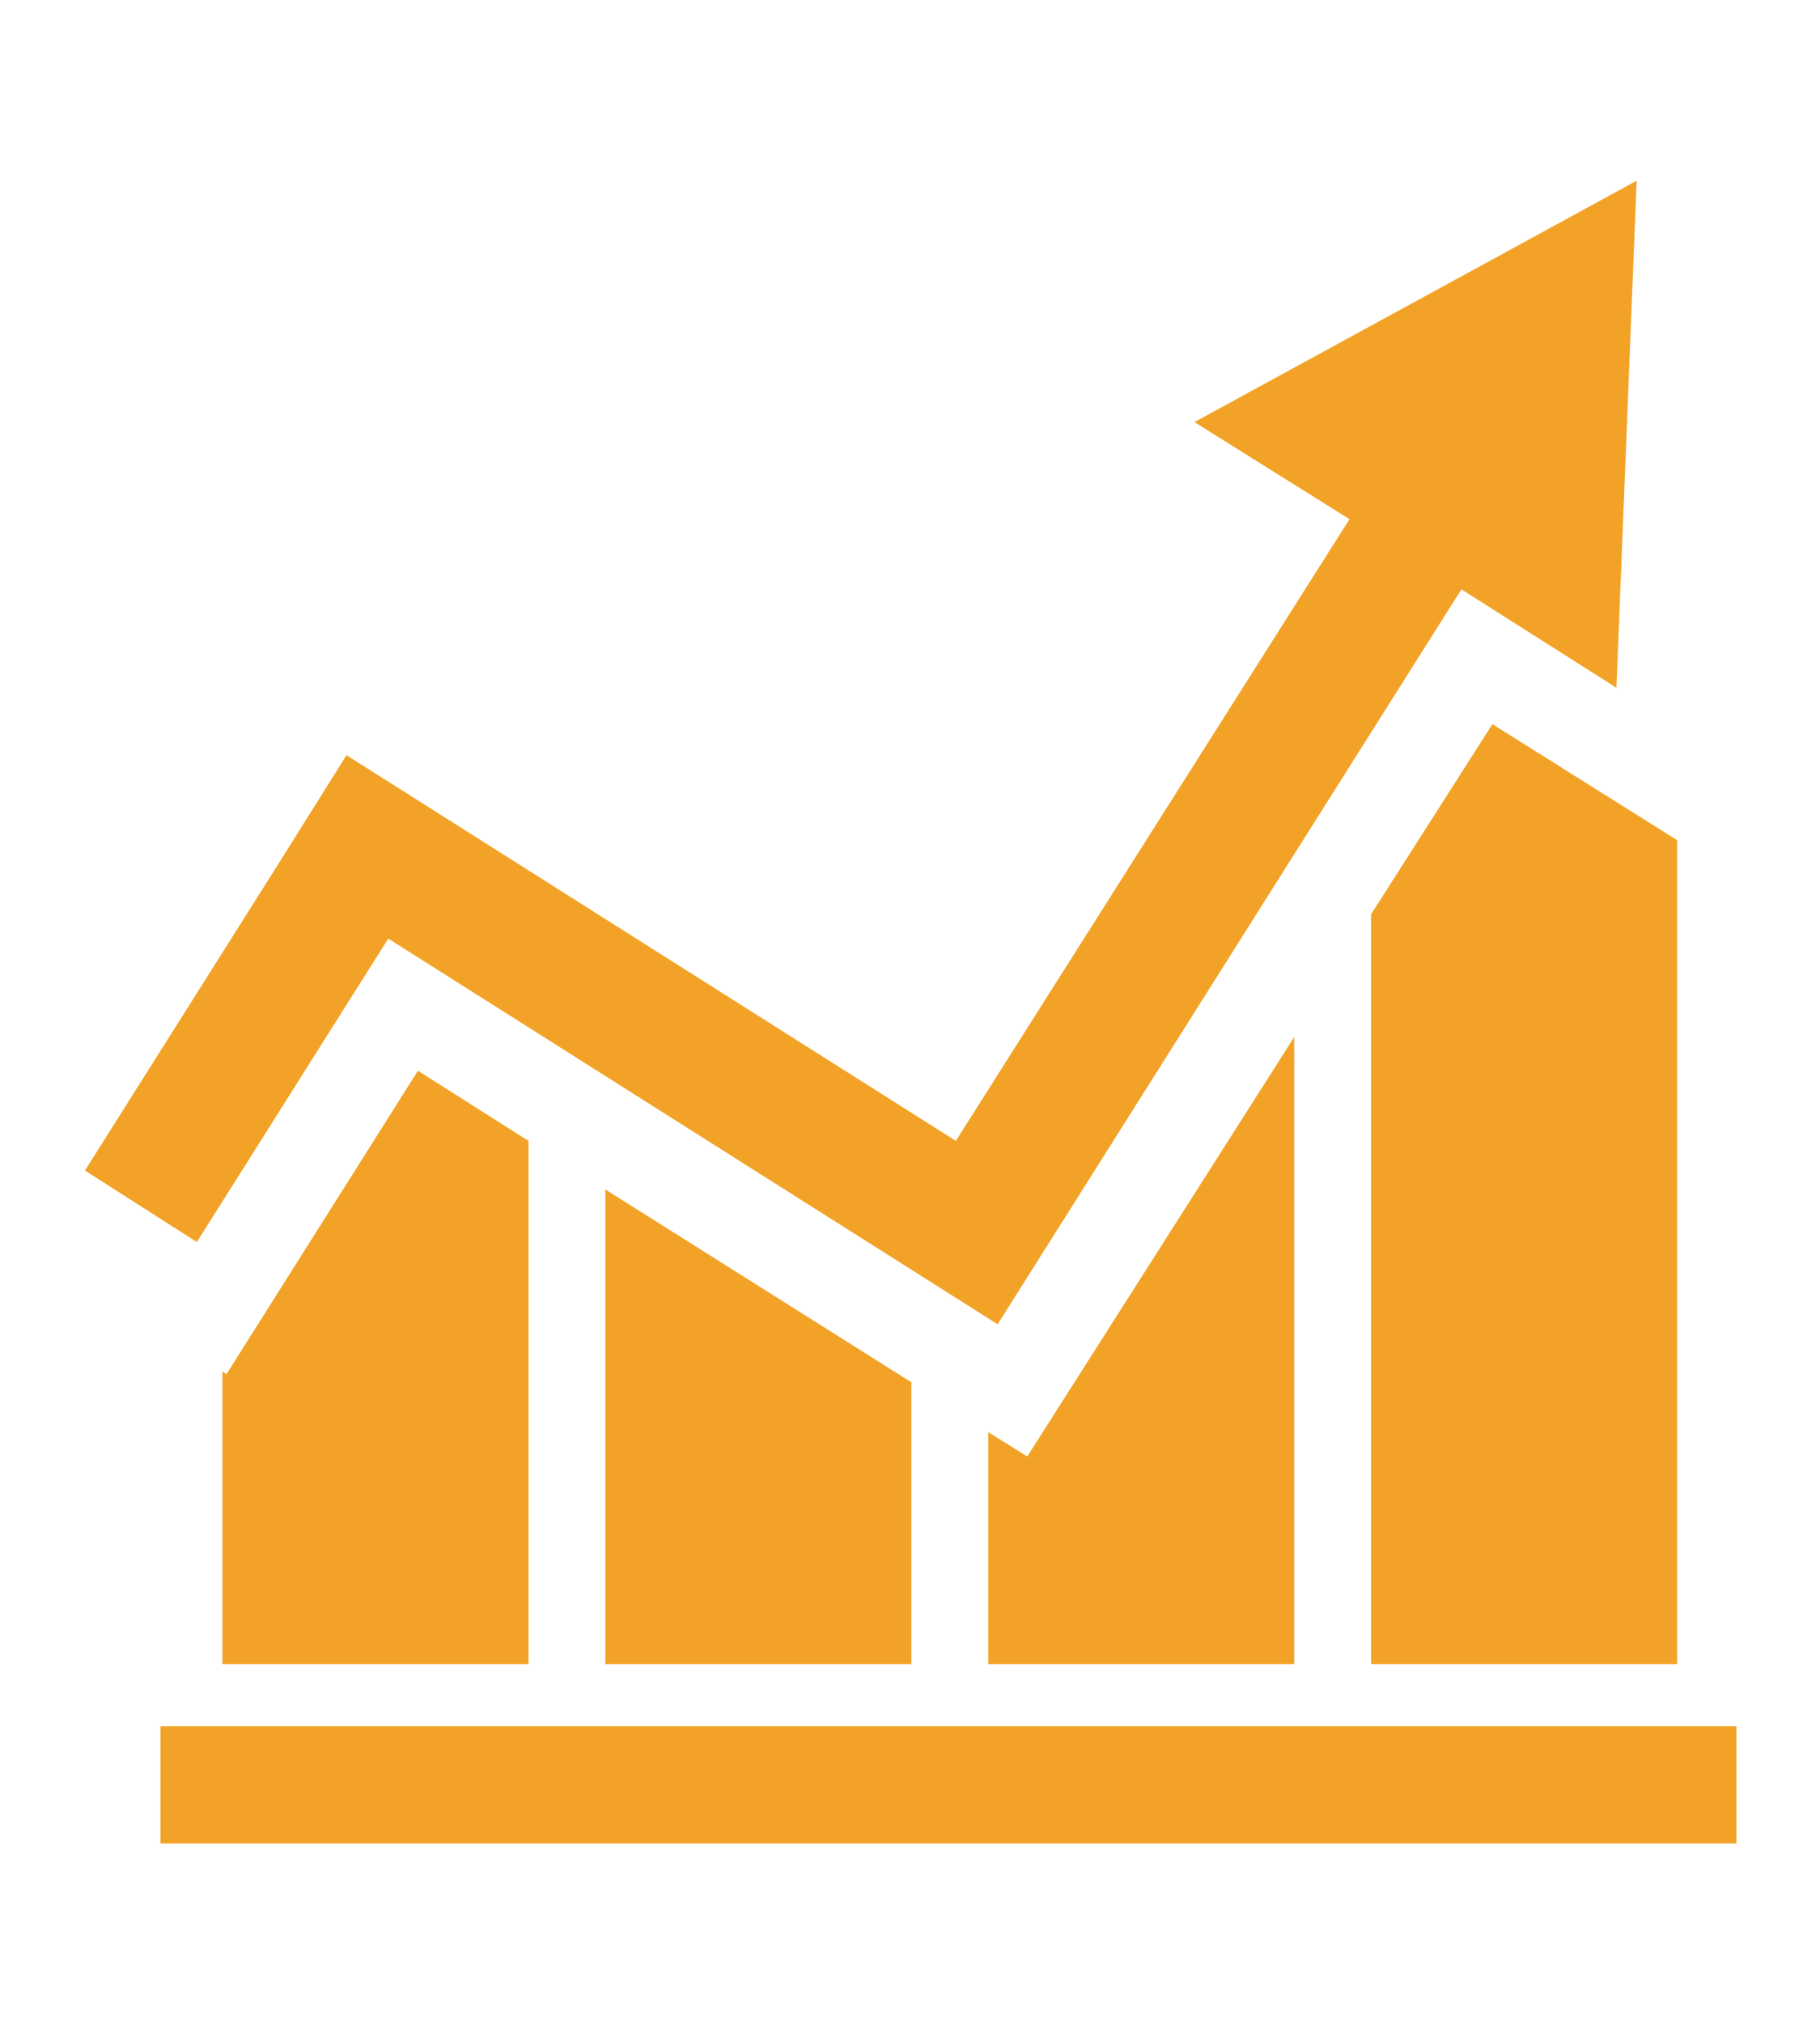 <?xml version="1.0" encoding="UTF-8"?>
<!-- Generator: Adobe Illustrator 27.2.0, SVG Export Plug-In . SVG Version: 6.00 Build 0)  -->
<svg xmlns="http://www.w3.org/2000/svg" xmlns:xlink="http://www.w3.org/1999/xlink" version="1.1" id="Layer_1" x="0px" y="0px" viewBox="0 0 135 150" style="enable-background:new 0 0 135 150;" xml:space="preserve">
<style type="text/css">
	.st0{clip-path:url(#SVGID_00000158019017807144017220000003555600614789129895_);fill:#F2A327;}
	.st1{fill:#F2A327;}
</style>
<g id="Artwork_56_00000011748461137832482960000015291847540398090898_">
	<g id="_x3C_Layer_x3E_">
		<g>
			<g>
				<defs>
					<rect id="SVGID_1_" x="6.3" y="13.4" width="122.5" height="123.3"></rect>
				</defs>
				<clipPath id="SVGID_00000068650659097552566490000014027771489275696286_">
					<use xlink:href="#SVGID_1_" style="overflow:visible;"></use>
				</clipPath>
				
					<rect x="11.9" y="128" style="clip-path:url(#SVGID_00000068650659097552566490000014027771489275696286_);fill:#F2A327;" width="116.9" height="8.7"></rect>
			</g>
		</g>
		<polygon class="st1" points="101.7,67.8 101.7,123.4 124.4,123.4 124.4,62.3 110.7,53.7   "></polygon>
		<polygon class="st1" points="73.3,106.2 73.3,123.4 96,123.4 96,76.9 76.2,108   "></polygon>
		<polygon class="st1" points="67.6,123.4 67.6,102.5 44.9,88.2 44.9,123.4   "></polygon>
		<polygon class="st1" points="16.5,101.7 16.5,123.4 39.2,123.4 39.2,84.6 31,79.4 16.8,101.9   "></polygon>
		<polygon class="st1" points="121.4,13.4 88.6,31.3 100.1,38.5 70.9,84.6 25.7,56 20.5,64.3 6.3,86.8 14.6,92.1 28.8,69.6 74,98.2     79.3,89.8 108.4,43.7 119.9,51   "></polygon>
	</g>
</g>
</svg>
